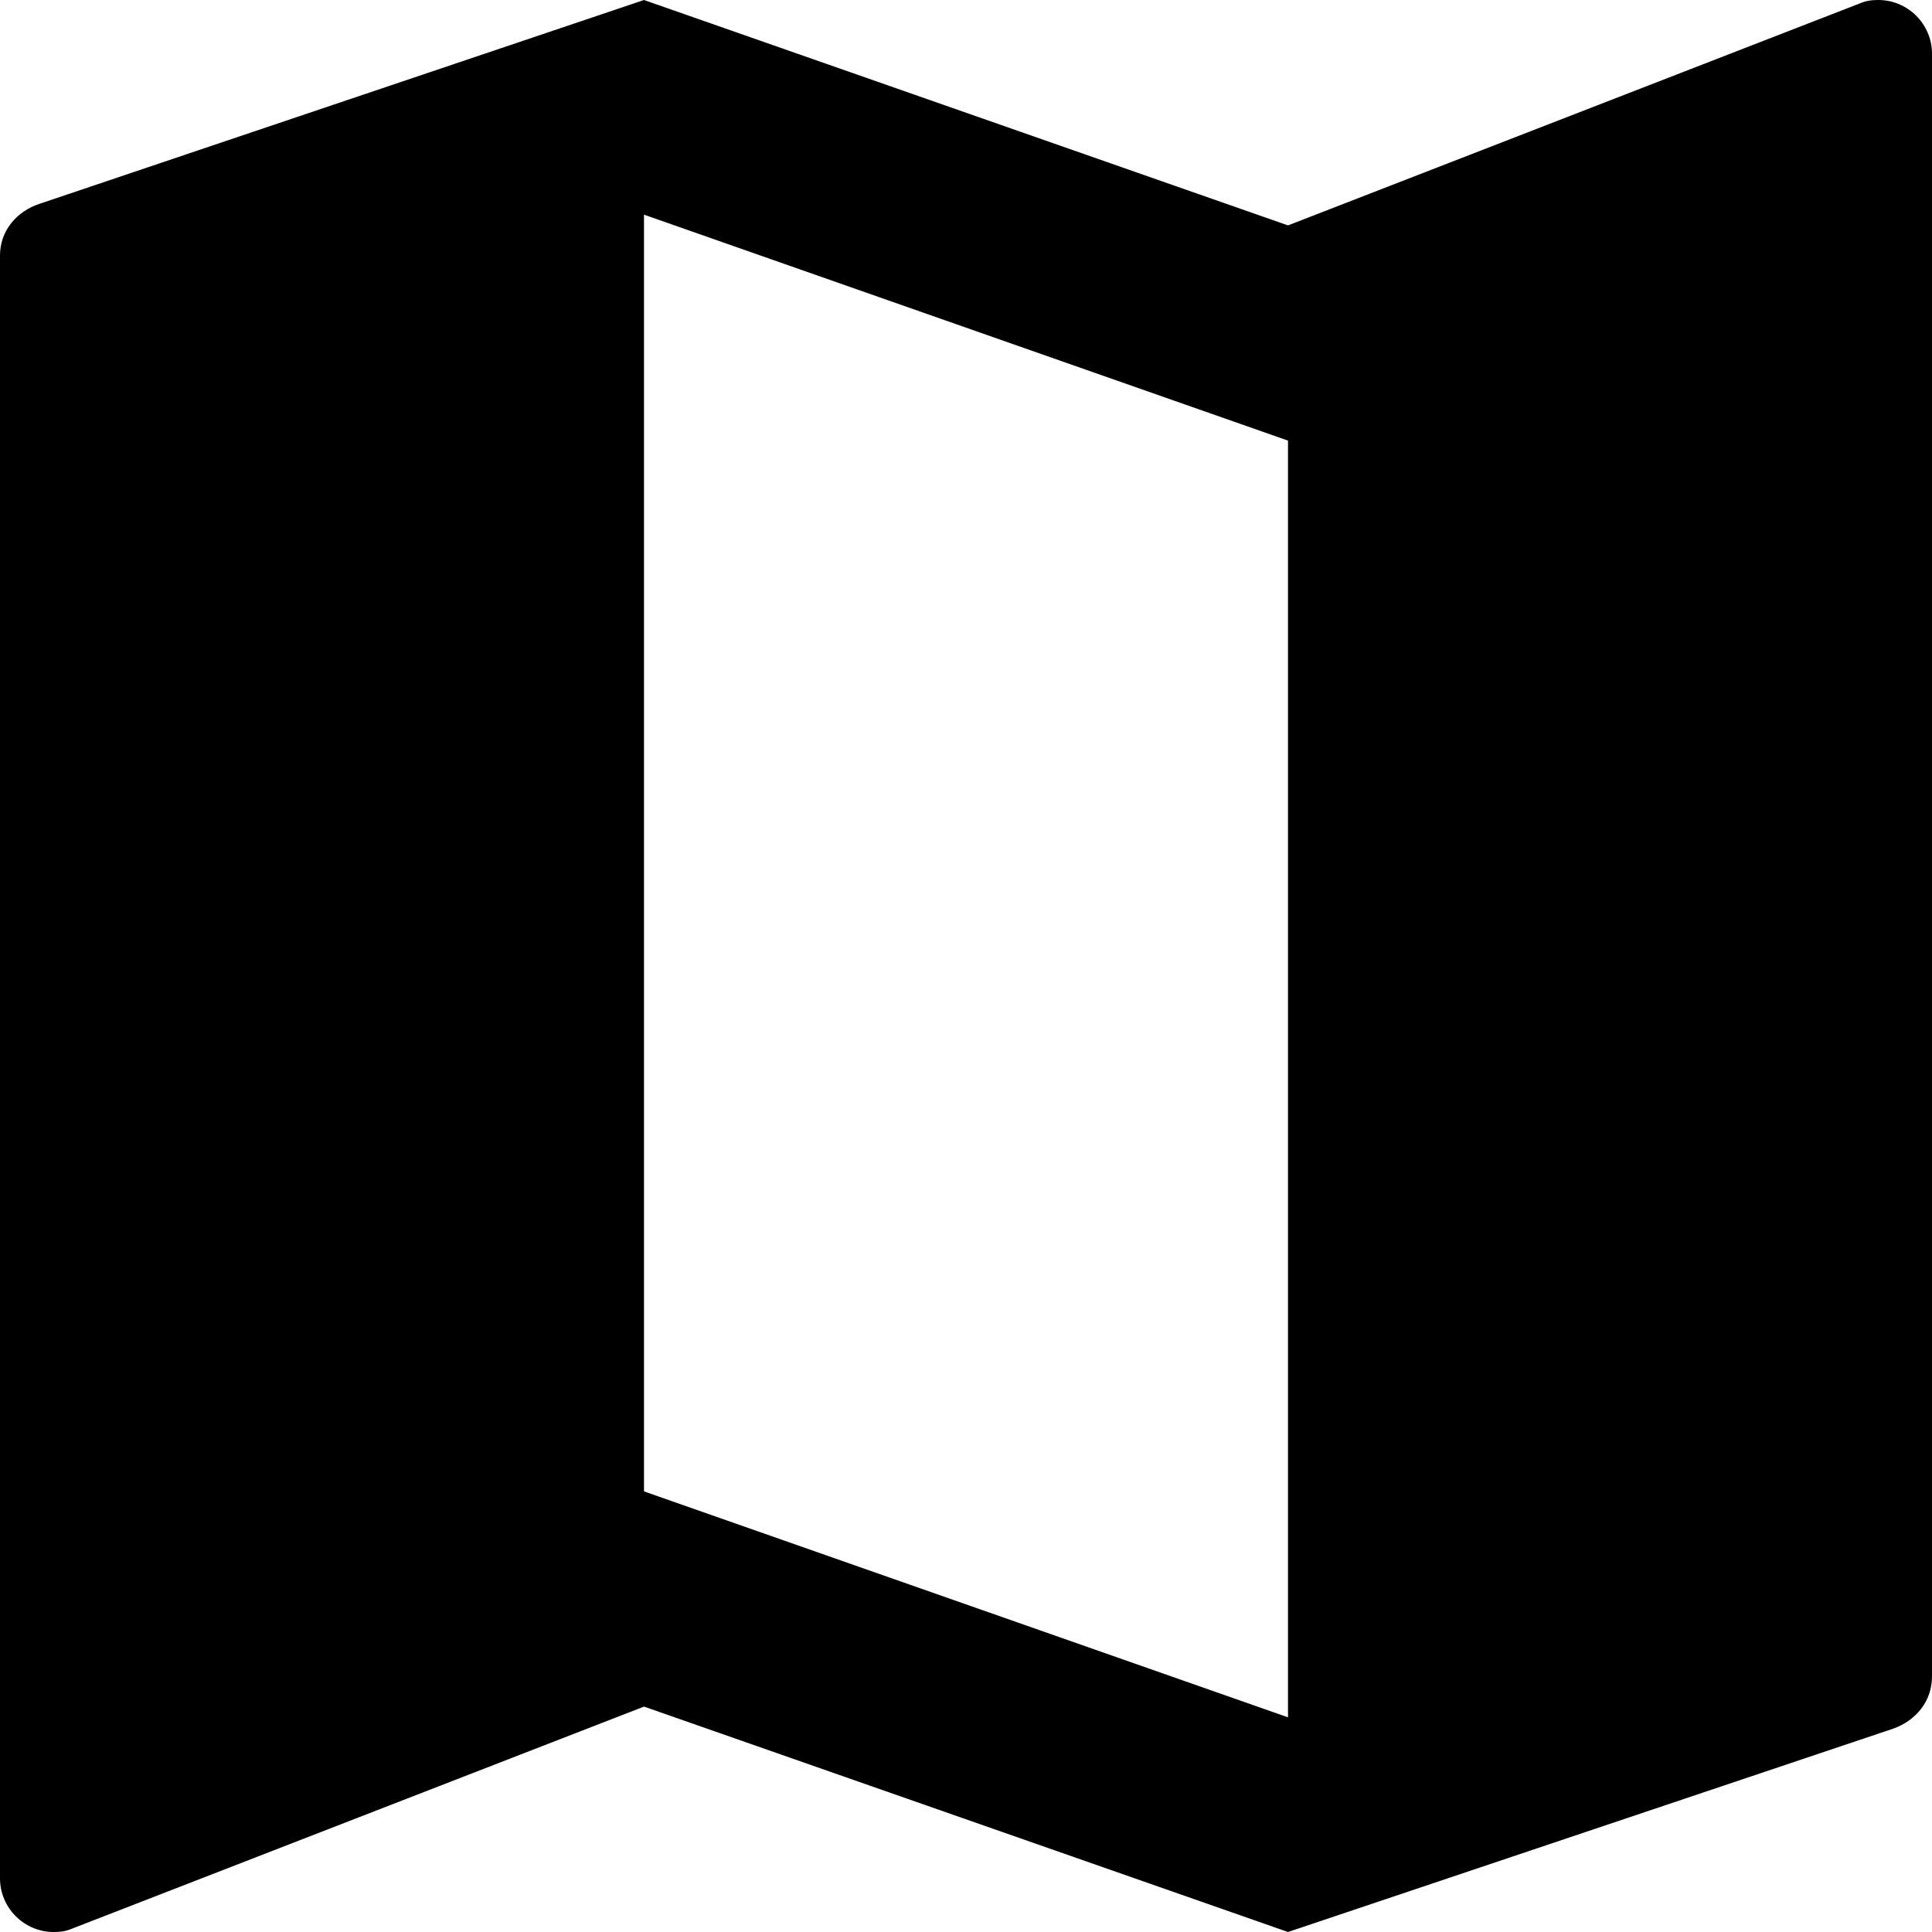 <?xml version="1.0" encoding="iso-8859-1"?>
<!-- Generator: Adobe Illustrator 19.0.0, SVG Export Plug-In . SVG Version: 6.00 Build 0)  -->
<svg version="1.1" id="Capa_1" xmlns="http://www.w3.org/2000/svg" xmlns:xlink="http://www.w3.org/1999/xlink" x="0px" y="0px"
	 viewBox="0 0 384 384" style="enable-background:new 0 0 384 384;" xml:space="preserve">
<g>
	<g>
		<path d="M373.333,0c-1.173,0-2.24,0.107-3.307,0.533L256,44.8L128,0L7.787,40.533C3.307,42.027,0,45.867,0,50.773v322.56
			C0,379.2,4.8,384,10.667,384c1.173,0,2.24-0.107,3.307-0.533L128,339.2L256,384l120.32-40.427c4.48-1.6,7.68-5.44,7.68-10.347
			V10.667C384,4.8,379.2,0,373.333,0z M256,341.333l-128-44.907V42.667l128,44.907V341.333z"/>
	</g>
</g>
<g>
</g>
<g>
</g>
<g>
</g>
<g>
</g>
<g>
</g>
<g>
</g>
<g>
</g>
<g>
</g>
<g>
</g>
<g>
</g>
<g>
</g>
<g>
</g>
<g>
</g>
<g>
</g>
<g>
</g>
</svg>
